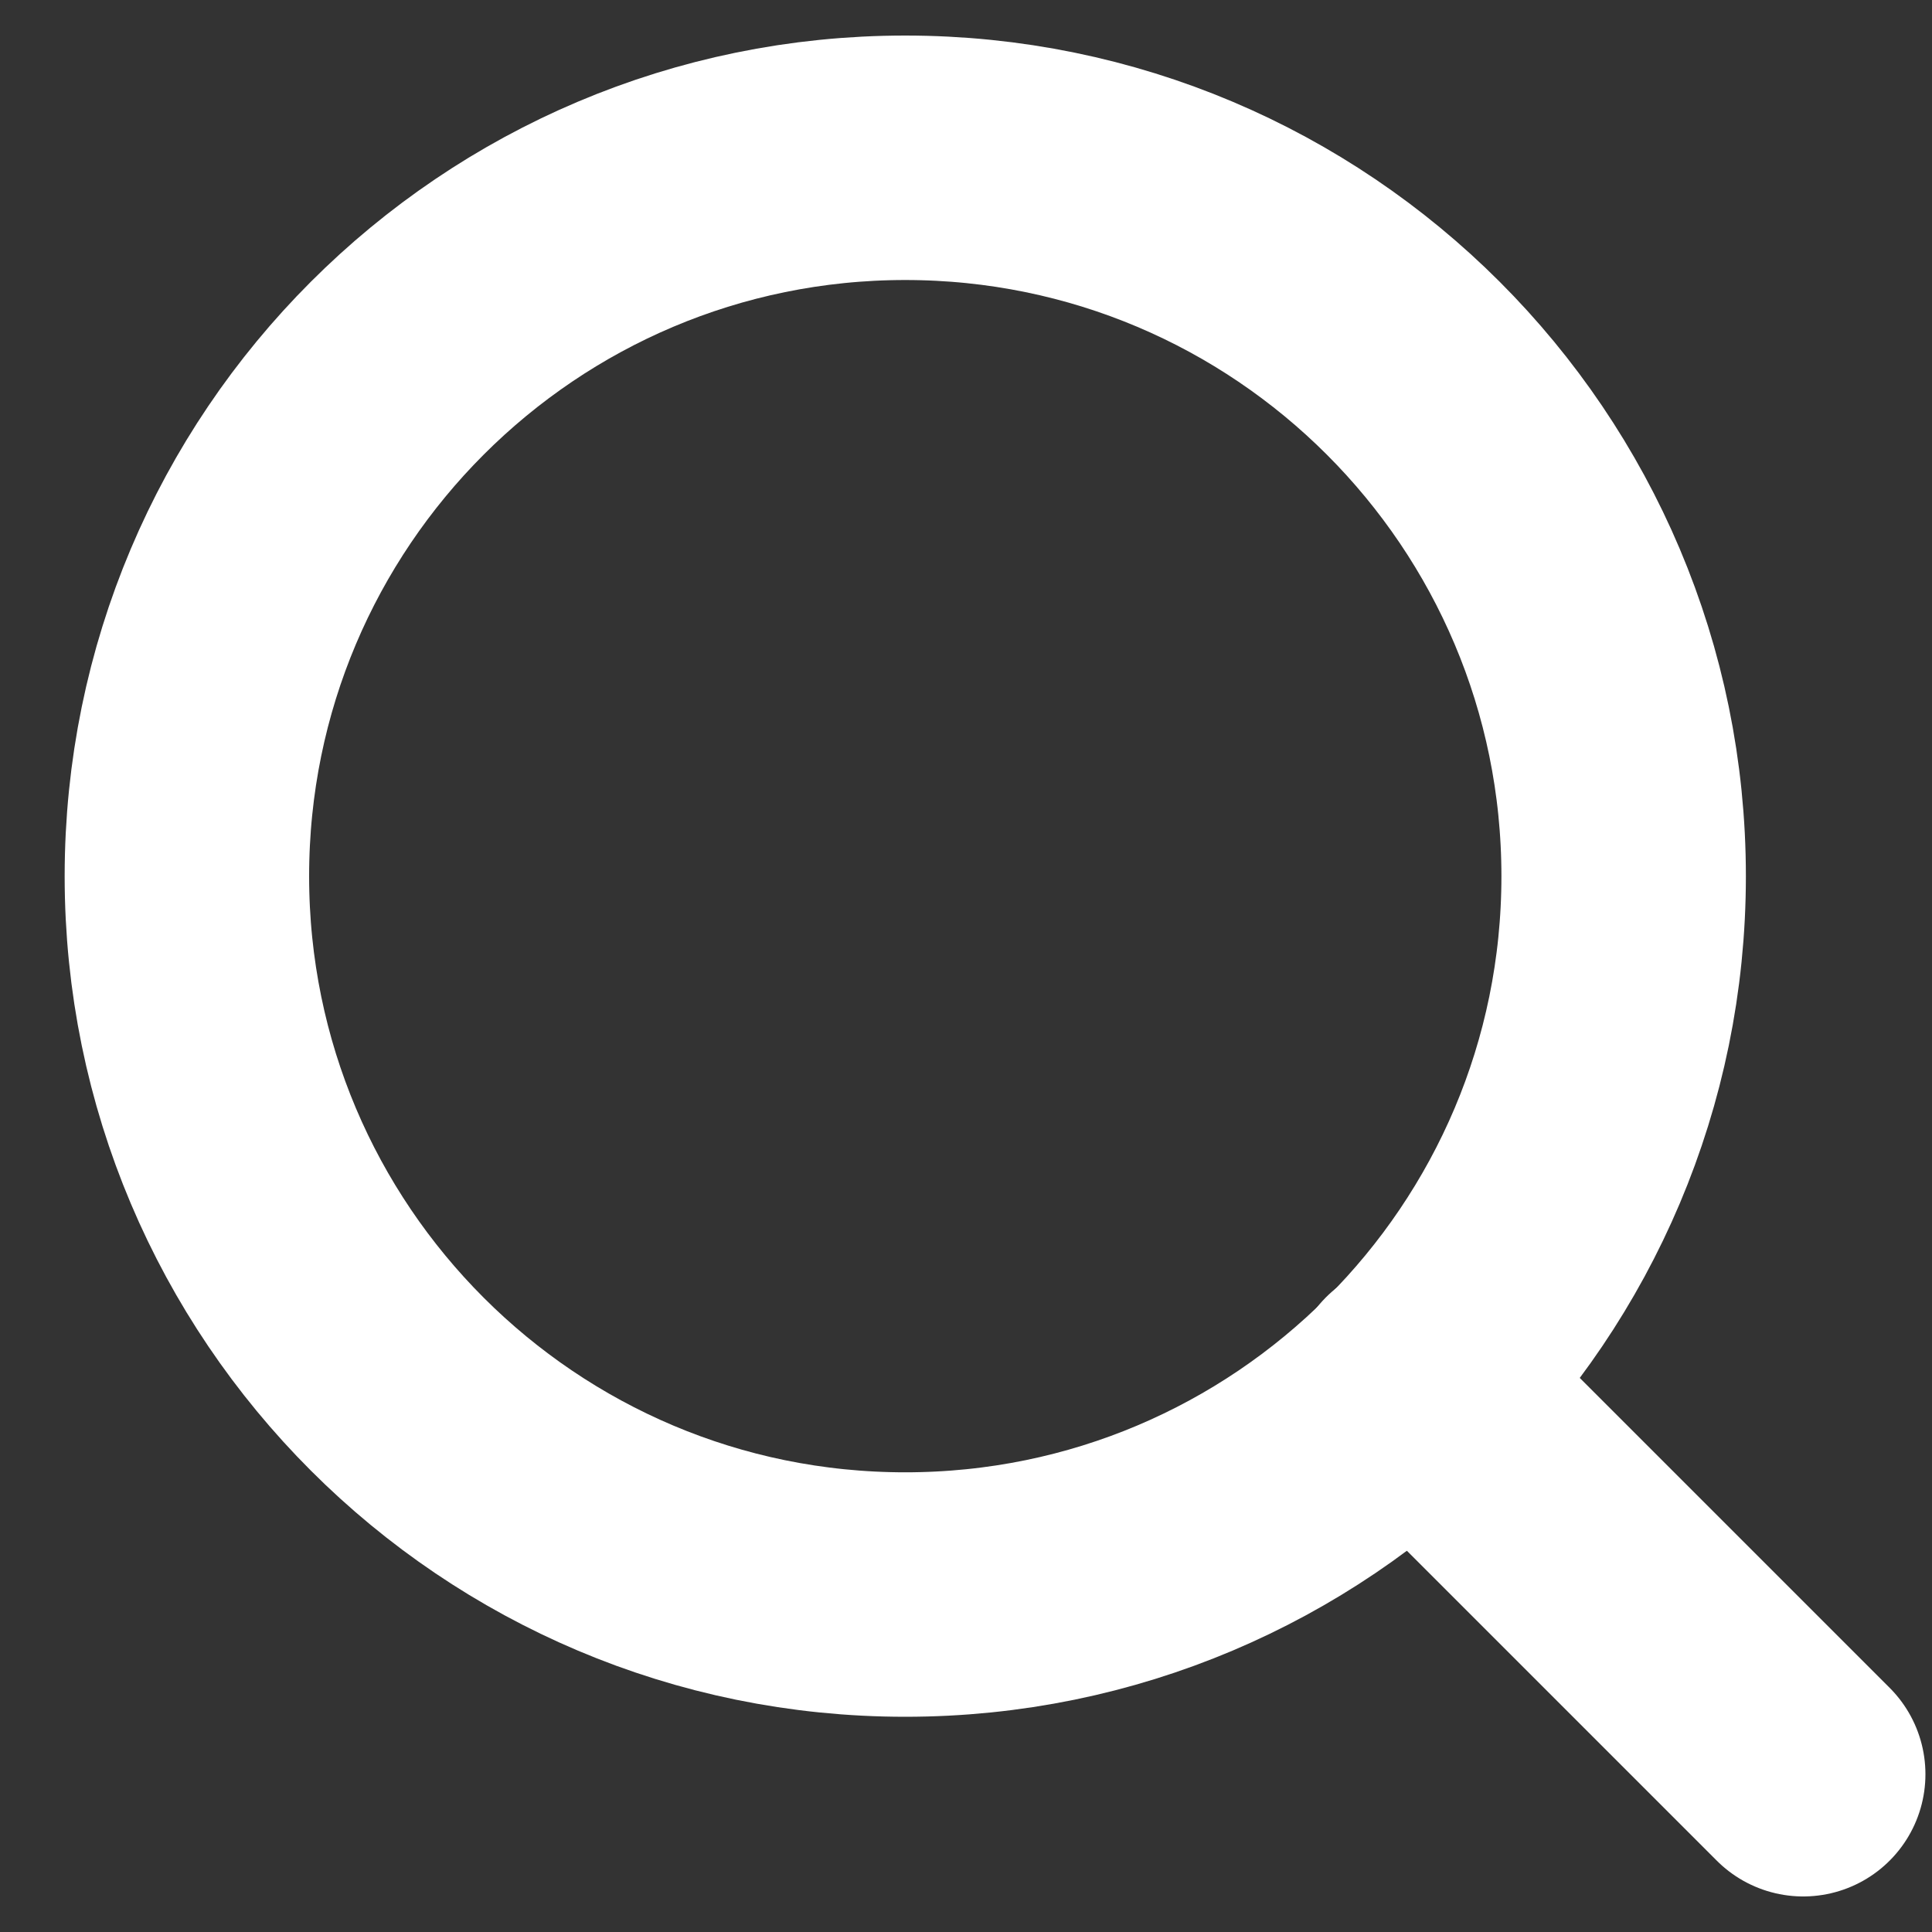 <svg width="15" height="15" viewBox="0 0 15 15" fill="none" xmlns="http://www.w3.org/2000/svg">
<rect x="0" y="0" width="15" height="15" fill="#333333" stroke="none"/>
<path d="M7.028 12.38C10.109 12.38 12.606 9.883 12.606 6.803C12.606 3.722 10.109 1.225 7.028 1.225C3.948 1.225 1.451 3.722 1.451 6.803C1.451 9.883 3.948 12.38 7.028 12.38Z" stroke="white" stroke-width="1.898" stroke-linecap="round" stroke-linejoin="round"/>
<path d="M14 13.775L10.967 10.742" stroke="white" stroke-width="1.898" stroke-linecap="round" stroke-linejoin="round"/>
</svg>
